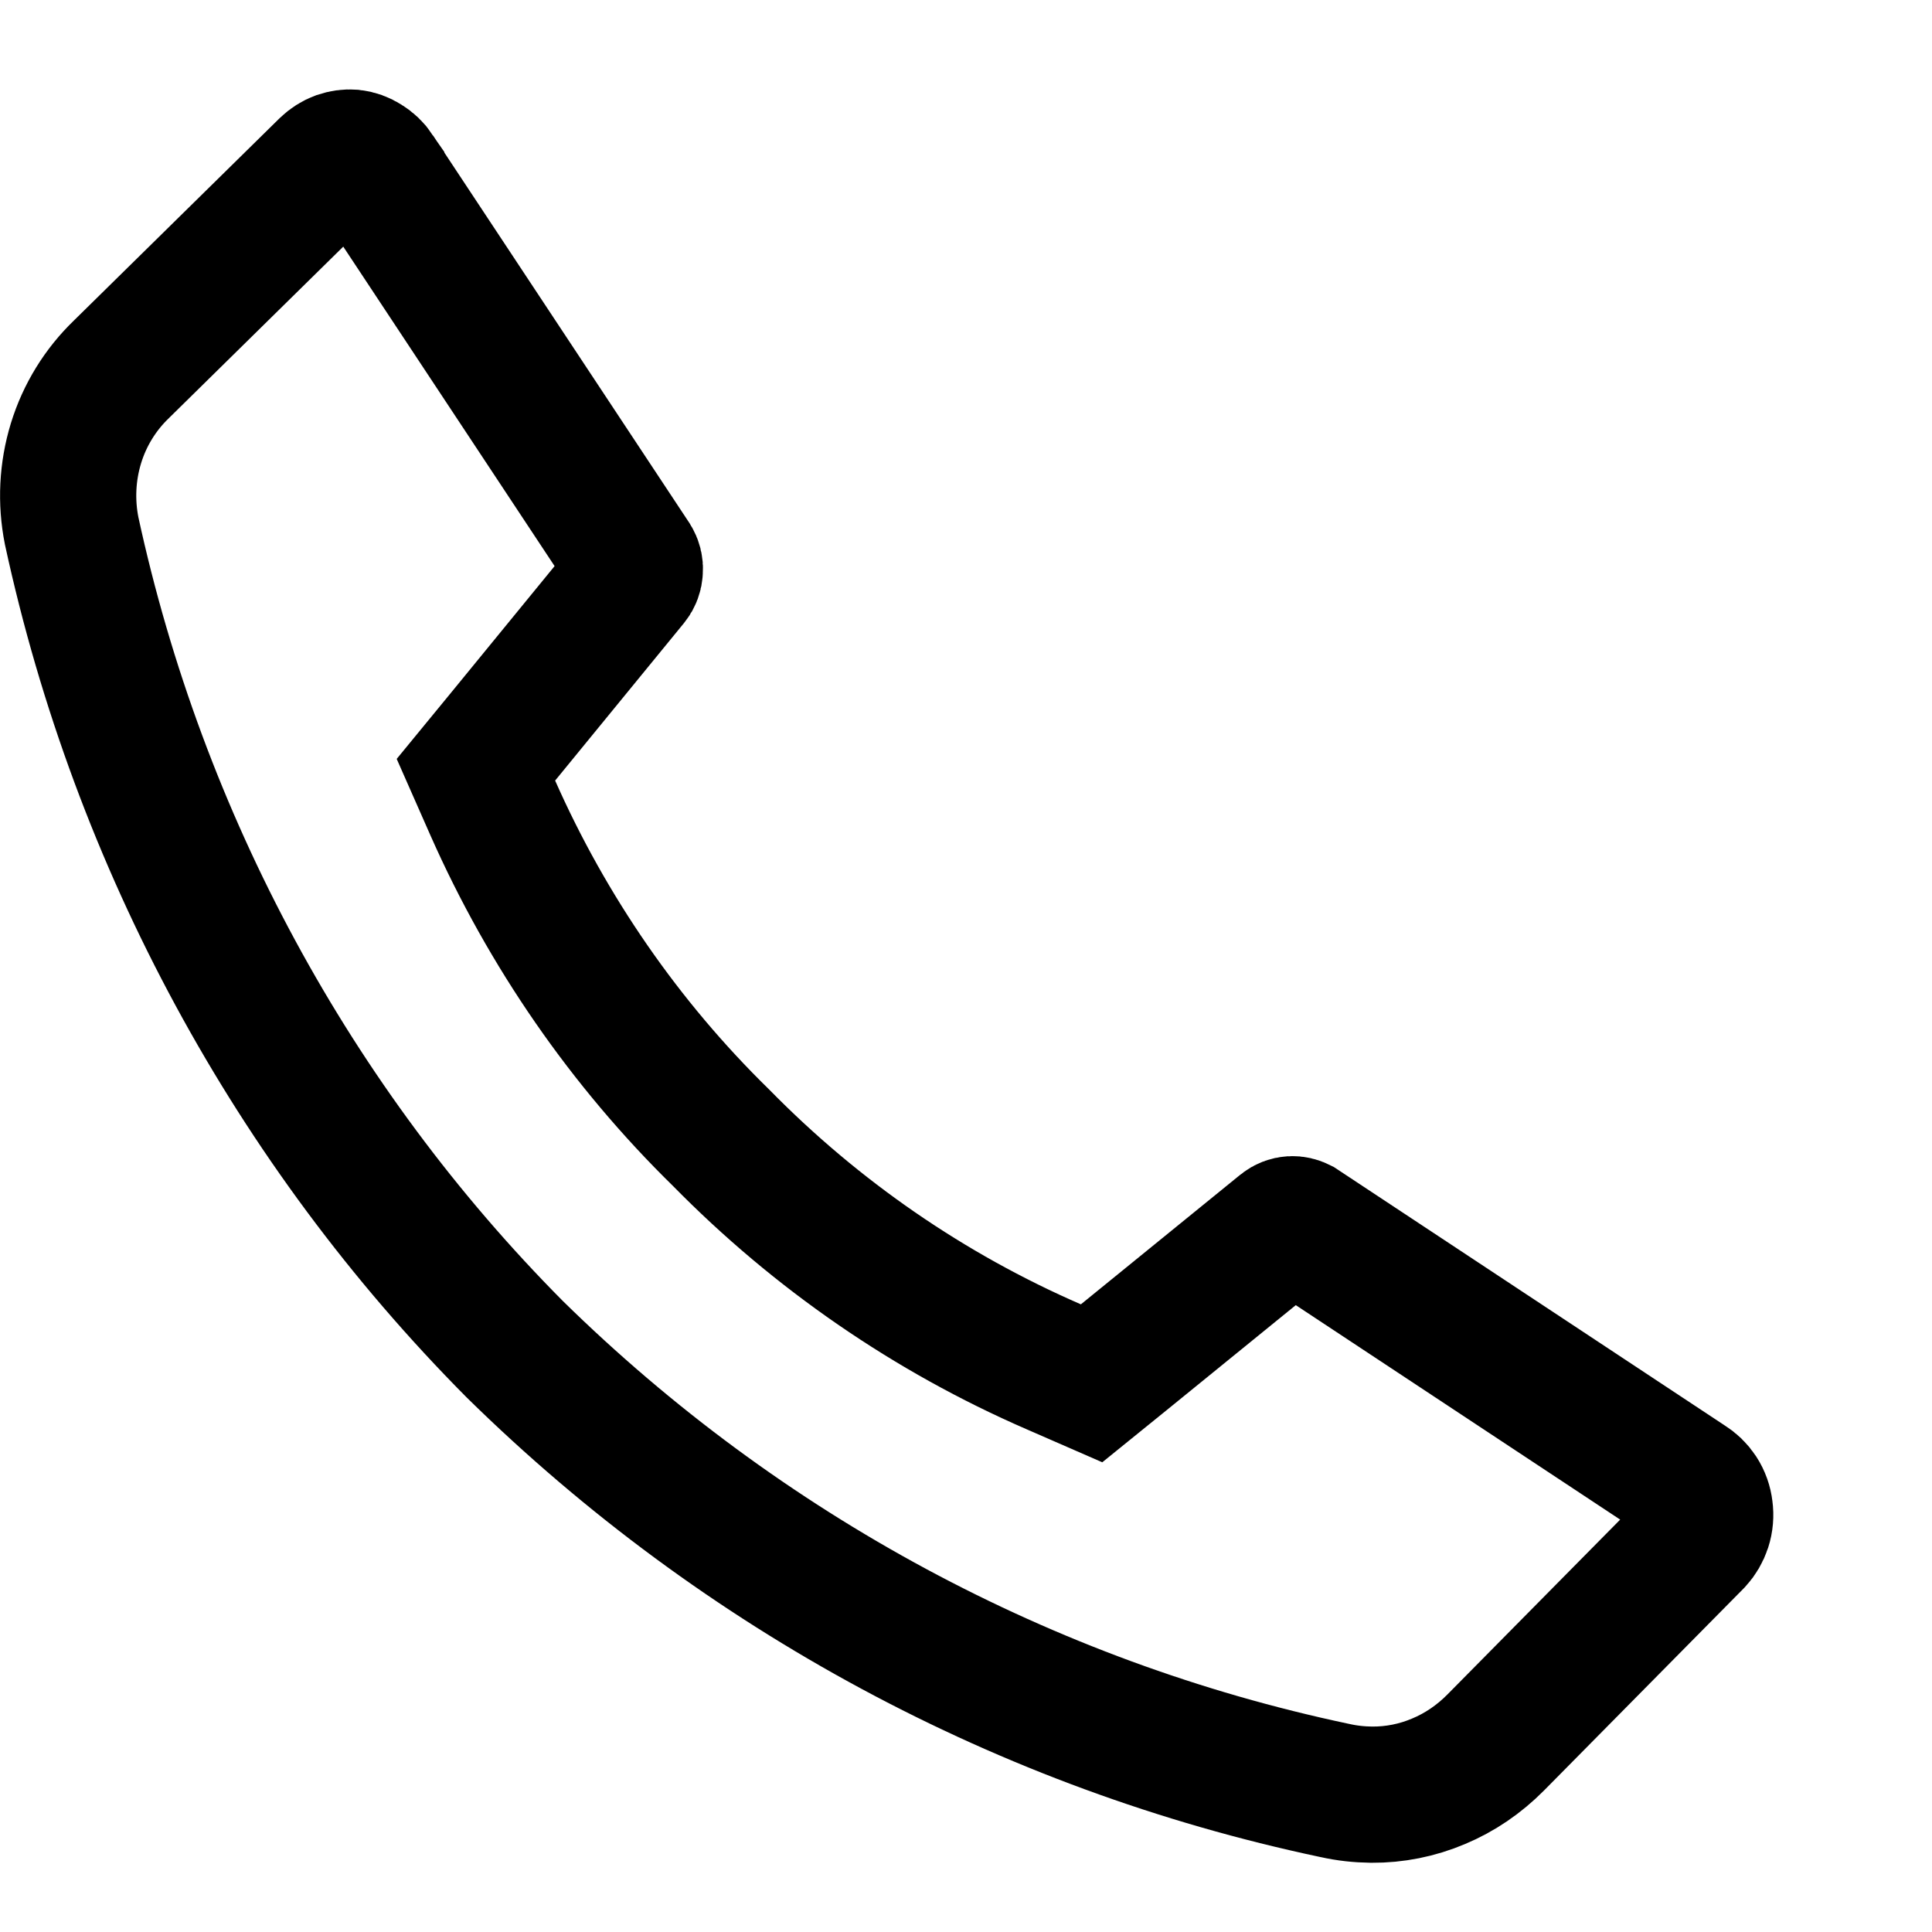 <svg width="12" height="12" viewBox="0 0 12 12" fill="none" xmlns="http://www.w3.org/2000/svg">
<path d="M8.52 11.147L8.518 11.147C8.442 11.146 8.366 11.138 8.291 11.121L8.291 11.121L8.286 11.12C6.373 10.715 4.609 9.767 3.198 8.381C1.821 6.995 0.864 5.229 0.445 3.297C0.409 3.116 0.418 2.929 0.472 2.753C0.526 2.577 0.624 2.419 0.754 2.294L0.754 2.294L0.758 2.29L2.032 1.037C2.054 1.016 2.079 1 2.106 0.99C2.133 0.981 2.16 0.977 2.187 0.979C2.215 0.982 2.243 0.992 2.268 1.008C2.295 1.024 2.318 1.046 2.337 1.074L2.337 1.075L3.928 3.48C3.939 3.498 3.945 3.519 3.943 3.542C3.942 3.565 3.934 3.586 3.921 3.602C3.921 3.602 3.921 3.602 3.921 3.602L3.121 4.58L2.956 4.781L3.061 5.019C3.401 5.787 3.882 6.483 4.479 7.067C5.072 7.671 5.773 8.154 6.544 8.489L6.78 8.592L6.98 8.43L7.97 7.625C7.97 7.625 7.97 7.625 7.97 7.625C7.986 7.612 8.005 7.605 8.023 7.604C8.039 7.603 8.056 7.607 8.072 7.615L10.471 9.201L10.477 9.205L10.483 9.209C10.511 9.226 10.535 9.249 10.554 9.278C10.573 9.307 10.585 9.341 10.589 9.376C10.594 9.412 10.591 9.448 10.58 9.482C10.569 9.515 10.552 9.544 10.53 9.568L9.29 10.823L9.29 10.823C9.187 10.927 9.067 11.009 8.935 11.064C8.803 11.12 8.662 11.148 8.52 11.147Z" stroke="black" stroke-width="0.846"/>
</svg>
